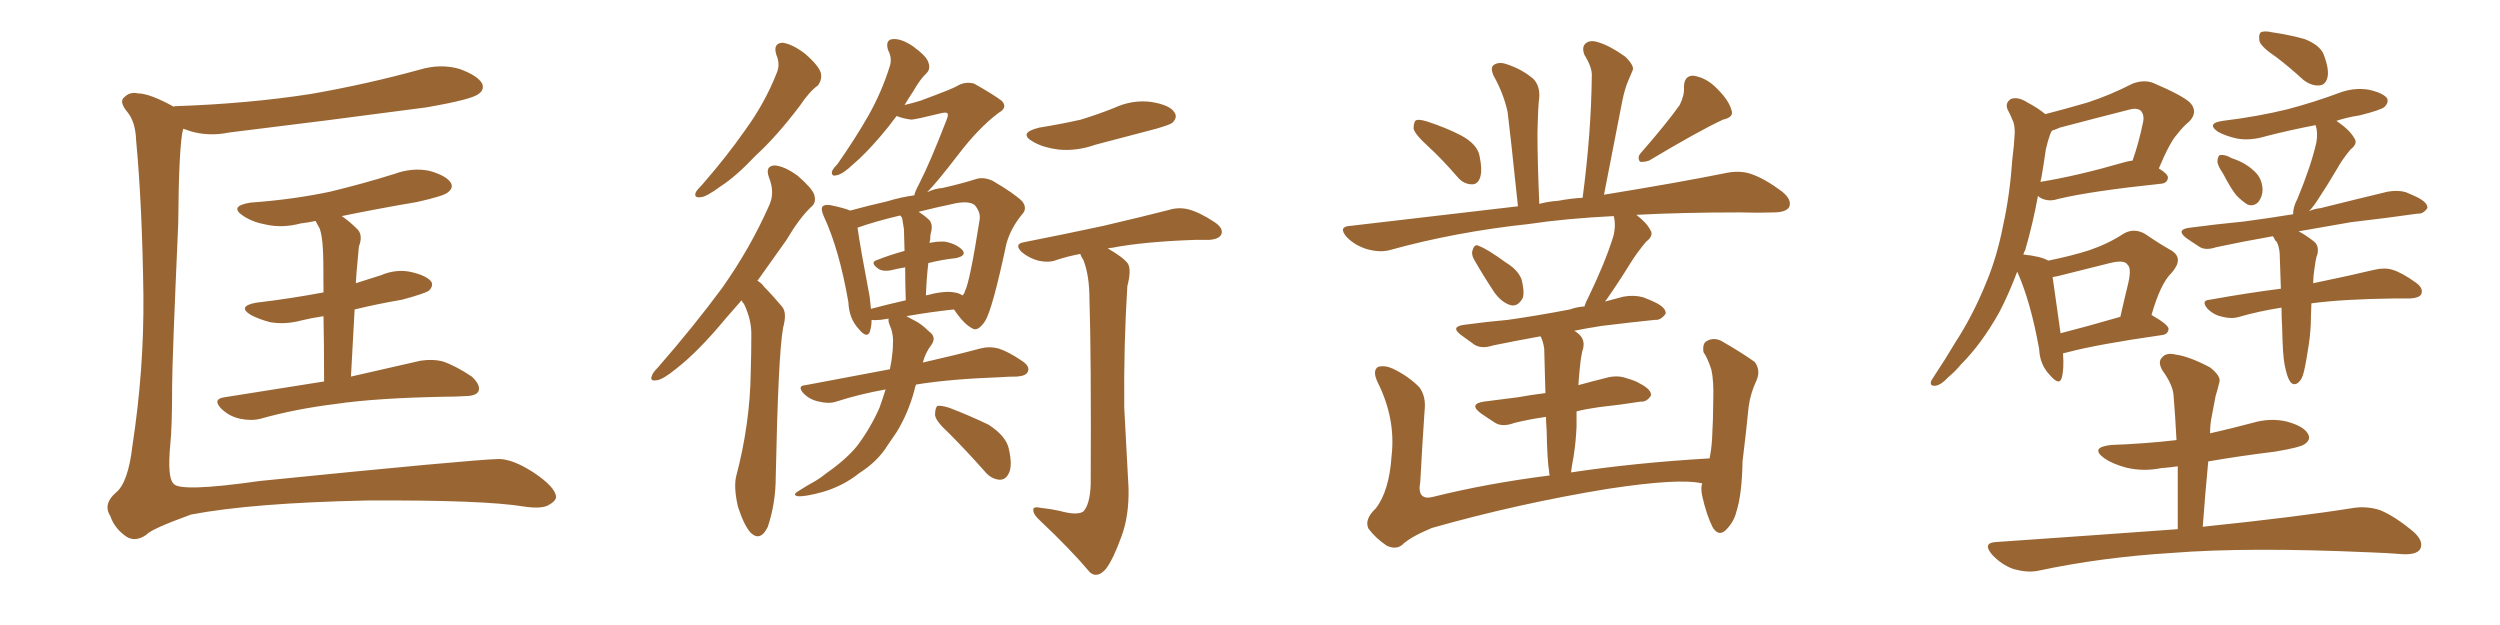 <svg xmlns="http://www.w3.org/2000/svg" xmlns:xlink="http://www.w3.org/1999/xlink" width="600" height="150"><path fill="#996633" padding="10" d="M41.75 25.63L41.75 25.63Q41.75 25.49 41.89 25.49L41.89 25.49Q59.47 24.90 74.56 22.56L74.56 22.56Q88.04 20.21 100.78 16.70L100.78 16.70Q105.76 15.23 110.30 16.55L110.30 16.55Q114.70 18.16 115.72 20.07L115.72 20.07Q116.31 21.53 114.84 22.56L114.84 22.56Q113.23 23.88 102.25 25.78L102.25 25.78Q78.08 29.00 55.08 31.79L55.08 31.79Q50.10 32.81 45.70 31.49L45.70 31.49Q44.53 31.05 43.95 30.91L43.95 30.91Q42.92 34.86 42.77 53.76L42.77 53.76Q41.31 86.87 41.31 92.72L41.31 92.72Q41.31 102.54 40.87 106.64L40.87 106.64Q40.14 114.55 41.60 116.02L41.60 116.02Q42.92 118.21 62.40 115.43L62.40 115.43Q113.38 110.30 119.68 110.16L119.68 110.16Q123.05 110.16 128.03 113.38L128.03 113.38Q133.30 116.89 133.45 119.24L133.45 119.24Q133.45 120.26 131.54 121.29L131.54 121.29Q129.79 122.17 125.83 121.58L125.83 121.58Q116.16 119.97 88.04 120.12L88.04 120.12Q60.50 120.70 45.85 123.49L45.85 123.49Q36.18 127.00 35.16 128.32L35.16 128.32Q32.23 130.37 29.88 128.47L29.88 128.47Q27.39 126.56 26.51 123.93L26.51 123.93Q24.61 121.00 27.83 118.21L27.83 118.21Q30.76 115.87 31.79 106.93L31.79 106.93Q34.57 88.77 34.42 71.04L34.42 71.04Q34.13 49.22 32.67 33.69L32.67 33.69Q32.52 29.30 30.62 26.95L30.62 26.95Q28.42 24.32 29.88 23.29L29.88 23.29Q31.20 21.97 33.11 22.41L33.11 22.41Q35.89 22.41 41.75 25.63ZM85.11 74.27L85.11 74.27L85.11 74.27Q84.67 81.88 84.23 90.38L84.23 90.38Q94.63 88.04 100.93 86.57L100.93 86.57Q103.86 86.13 106.20 86.72L106.20 86.72Q109.28 87.74 113.23 90.38L113.23 90.38Q115.43 92.43 114.84 93.90L114.84 93.90Q114.26 95.07 111.47 95.07L111.47 95.07Q109.42 95.21 107.08 95.21L107.08 95.21Q90.23 95.51 80.42 96.97L80.42 96.97Q70.90 98.14 62.55 100.49L62.55 100.49Q60.35 101.07 57.57 100.49L57.57 100.49Q54.93 99.90 53.03 98.00L53.03 98.00Q50.98 95.80 53.76 95.36L53.76 95.36Q66.65 93.31 77.78 91.55L77.78 91.55Q77.78 82.18 77.64 75.88L77.64 75.88Q74.71 76.32 72.36 76.90L72.36 76.90Q68.55 77.93 64.89 77.34L64.89 77.34Q62.11 76.61 60.21 75.59L60.21 75.59Q56.84 73.54 61.38 72.66L61.38 72.66Q70.02 71.63 77.64 70.17L77.64 70.17Q77.64 61.52 77.49 59.77L77.49 59.77Q77.34 56.69 76.76 54.93L76.76 54.93Q76.17 53.91 75.73 53.03L75.73 53.03Q73.68 53.47 72.22 53.61L72.22 53.61Q67.82 54.79 63.87 53.91L63.87 53.91Q60.64 53.32 58.45 51.86L58.45 51.86Q54.79 49.51 60.06 48.63L60.06 48.63Q70.31 47.90 79.25 46.00L79.25 46.00Q87.16 44.09 94.63 41.75L94.63 41.75Q99.02 40.14 103.13 41.02L103.13 41.02Q107.23 42.19 108.25 43.95L108.25 43.95Q108.84 45.12 107.52 46.14L107.52 46.14Q106.64 47.02 100.05 48.49L100.05 48.49Q90.53 50.10 82.03 51.86L82.03 51.86Q83.94 53.17 85.84 55.08L85.84 55.08Q87.16 56.54 86.13 59.18L86.13 59.18Q85.99 60.50 85.84 62.40L85.84 62.40Q85.55 65.19 85.40 67.97L85.40 67.97Q88.62 66.94 91.41 66.06L91.41 66.06Q95.21 64.45 98.88 65.33L98.88 65.33Q102.54 66.21 103.56 67.68L103.56 67.68Q104.00 68.70 102.98 69.73L102.98 69.73Q101.95 70.46 96.53 71.92L96.53 71.92Q90.53 72.95 85.11 74.27ZM186.33 13.18L186.33 13.18Q185.45 10.40 187.79 10.25L187.79 10.25Q190.14 10.55 193.21 12.89L193.21 12.89Q196.58 15.82 197.02 17.58L197.02 17.58Q197.31 19.19 196.29 20.51L196.29 20.51Q194.24 21.97 191.89 25.49L191.89 25.49Q186.33 32.81 181.35 37.35L181.35 37.35Q176.66 42.33 173.00 44.68L173.00 44.68Q169.63 47.17 168.31 47.31L168.31 47.31Q166.41 47.61 166.99 46.14L166.99 46.14Q167.29 45.56 168.60 44.24L168.60 44.24Q174.46 37.50 178.86 31.20L178.86 31.20Q183.54 24.76 186.33 17.72L186.33 17.72Q187.35 15.53 186.33 13.18ZM177.98 72.07L177.98 72.07Q175.93 74.41 174.02 76.61L174.02 76.61Q167.58 84.38 162.30 88.48L162.30 88.48Q159.08 91.11 157.62 91.26L157.62 91.26Q155.86 91.55 156.45 90.23L156.45 90.23Q156.59 89.50 157.91 88.18L157.91 88.18Q166.70 78.08 173.29 69.14L173.29 69.14Q180.03 59.62 184.57 49.37L184.57 49.37Q186.04 46.29 184.57 42.63L184.57 42.63Q183.54 39.84 185.89 39.70L185.89 39.70Q188.23 39.84 191.46 42.19L191.46 42.19Q194.97 45.26 195.41 46.73L195.41 46.73Q196.00 48.63 194.68 49.66L194.68 49.66Q191.89 52.29 188.67 57.71L188.67 57.71Q185.01 62.84 181.79 67.38L181.79 67.38Q182.81 67.97 183.40 68.85L183.40 68.85Q185.30 70.75 187.65 73.54L187.65 73.54Q188.96 75 187.94 78.66L187.94 78.66Q186.77 85.25 186.18 114.40L186.18 114.40Q186.18 120.70 184.28 126.42L184.28 126.42Q182.52 130.08 180.18 127.88L180.18 127.88Q178.56 126.12 177.10 121.58L177.10 121.58Q176.07 117.04 176.66 114.40L176.66 114.40Q180.03 101.66 180.18 89.21L180.18 89.21Q180.32 84.67 180.32 80.13L180.32 80.13Q180.32 76.61 178.56 72.95L178.56 72.95Q178.13 72.51 177.98 72.07ZM265.87 59.62L265.87 59.62Q269.68 61.82 270.70 63.28L270.70 63.28Q271.58 64.75 270.56 68.70L270.56 68.70Q269.68 82.76 269.82 97.85L269.82 97.85Q270.41 109.57 270.85 117.19L270.85 117.19Q271.00 123.93 269.09 128.91L269.09 128.91Q267.19 134.18 265.43 136.52L265.43 136.52Q263.38 138.87 261.62 137.40L261.62 137.40Q256.79 131.69 249.61 124.95L249.61 124.95Q248.00 123.49 248.00 122.46L248.00 122.46Q247.85 121.44 249.76 121.88L249.76 121.88Q252.39 122.17 254.30 122.61L254.30 122.61Q258.54 123.78 260.01 122.75L260.01 122.75Q261.62 121.00 261.77 116.16L261.77 116.16Q261.91 85.25 261.47 71.92L261.47 71.92Q261.47 66.06 260.01 62.40L260.01 62.40Q259.42 61.52 259.28 60.94L259.28 60.94Q256.20 61.52 253.56 62.40L253.56 62.40Q251.81 63.13 249.17 62.55L249.17 62.55Q246.97 61.96 245.21 60.50L245.21 60.50Q243.31 58.59 245.65 58.15L245.65 58.15Q256.05 56.10 264.84 54.20L264.84 54.20Q274.80 51.86 280.52 50.39L280.52 50.39Q282.86 49.66 285.21 50.24L285.21 50.24Q287.99 50.98 291.50 53.32L291.50 53.32Q293.70 54.79 293.12 56.25L293.12 56.25Q292.53 57.42 290.19 57.57L290.19 57.57Q288.57 57.57 286.82 57.57L286.82 57.57Q274.37 58.01 266.89 59.47L266.89 59.47Q266.31 59.47 265.87 59.62ZM249.46 30.62L249.46 30.62Q254.88 29.74 259.42 28.71L259.42 28.71Q263.67 27.39 267.33 25.93L267.33 25.93Q271.73 23.88 276.27 24.46L276.27 24.46Q280.81 25.20 281.84 26.95L281.84 26.95Q282.71 28.13 281.40 29.44L281.40 29.44Q280.96 29.88 277.44 30.91L277.44 30.91Q270.12 32.81 262.94 34.72L262.94 34.72Q258.40 36.33 254.00 35.89L254.00 35.89Q250.49 35.45 248.14 34.13L248.14 34.13Q244.04 31.93 249.46 30.62ZM227.78 104.00L227.78 104.00Q224.56 101.07 224.41 99.61L224.41 99.61Q224.41 97.85 225 97.41L225 97.41Q225.88 97.27 227.78 97.85L227.78 97.85Q232.76 99.76 237.30 101.95L237.30 101.95Q241.55 104.74 242.14 107.81L242.14 107.81Q243.02 111.77 242.14 113.53L242.14 113.53Q241.41 115.14 239.94 115.14L239.94 115.14Q237.89 114.99 236.43 113.23L236.43 113.23Q231.88 108.11 227.78 104.00ZM217.53 75.88L217.53 75.88Q218.41 76.32 219.43 76.90L219.43 76.90Q221.04 77.64 222.95 79.54L222.95 79.54Q224.85 80.86 223.54 82.76L223.54 82.76Q222.07 84.67 221.48 87.01L221.48 87.01Q229.83 85.11 235.25 83.64L235.25 83.64Q237.45 83.06 239.65 83.64L239.65 83.64Q241.99 84.38 245.21 86.57L245.21 86.57Q247.27 87.89 246.68 89.21L246.68 89.21Q246.24 90.23 244.04 90.38L244.04 90.38Q241.99 90.38 240.09 90.53L240.09 90.53Q227.93 90.97 219.87 92.29L219.87 92.29Q219.58 92.87 219.43 93.75L219.43 93.75Q217.97 99.17 215.19 103.71L215.19 103.71Q214.01 105.47 212.99 106.93L212.99 106.93Q210.64 110.74 206.25 113.53L206.25 113.53Q202.44 116.60 197.46 118.07L197.46 118.07Q193.21 119.24 191.46 119.09L191.46 119.09Q189.99 118.80 191.75 117.77L191.75 117.77Q193.80 116.46 195.70 115.43L195.70 115.43Q197.17 114.55 198.19 113.67L198.19 113.67Q203.03 110.30 205.66 107.08L205.66 107.08Q208.89 102.83 211.08 97.85L211.08 97.85Q211.96 95.36 212.55 93.46L212.55 93.46Q206.10 94.63 200.68 96.39L200.68 96.39Q198.93 96.97 196.58 96.39L196.58 96.39Q194.38 95.95 192.92 94.48L192.92 94.48Q191.16 92.58 193.36 92.43L193.36 92.43Q204.20 90.38 213.57 88.62L213.57 88.62Q213.87 87.16 214.01 86.13L214.01 86.13Q214.31 84.08 214.31 82.32L214.31 82.32Q214.45 79.98 213.43 77.78L213.43 77.78Q213.13 76.90 213.28 76.46L213.28 76.46Q212.26 76.61 211.38 76.76L211.38 76.76Q209.77 76.90 209.18 76.76L209.18 76.76Q209.18 78.37 208.74 79.69L208.74 79.69Q208.01 81.30 206.10 78.96L206.10 78.96Q203.76 76.46 203.61 72.51L203.61 72.51Q201.42 59.91 197.75 52.00L197.75 52.00Q196.88 50.10 197.46 49.51L197.46 49.51Q197.90 49.07 199.22 49.22L199.22 49.22Q202.73 49.95 204.05 50.54L204.05 50.54Q208.30 49.37 212.84 48.34L212.84 48.34Q216.21 47.31 219.43 46.88L219.43 46.88Q219.58 46.00 220.61 44.09L220.61 44.09Q223.24 38.96 227.20 28.71L227.20 28.71Q227.78 27.25 227.20 27.10L227.20 27.10Q227.05 26.95 226.17 27.10L226.17 27.10Q219.58 28.71 218.70 28.71L218.70 28.71Q216.50 28.42 215.19 27.83L215.19 27.83Q213.13 30.62 211.23 32.81L211.23 32.81Q207.57 37.06 204.79 39.40L204.79 39.40Q202.15 41.89 200.83 42.04L200.83 42.04Q199.51 42.48 199.66 41.16L199.66 41.16Q199.95 40.43 200.98 39.40L200.98 39.40Q205.37 33.11 208.45 27.69L208.45 27.69Q211.67 21.97 213.57 15.82L213.57 15.82Q214.16 13.92 213.13 12.01L213.13 12.01Q212.40 9.52 214.31 9.38L214.31 9.38Q216.36 9.23 219.14 11.13L219.14 11.13Q222.36 13.48 222.80 14.94L222.80 14.94Q223.39 16.55 222.36 17.58L222.36 17.58Q220.90 18.90 219.14 21.97L219.14 21.97Q217.97 23.73 217.09 25.20L217.09 25.20Q218.99 24.76 220.90 24.17L220.90 24.17Q228.81 21.24 229.69 20.65L229.69 20.65Q231.59 19.48 233.79 20.07L233.79 20.07Q238.48 22.71 240.38 24.17L240.38 24.17Q241.99 25.78 239.65 27.10L239.65 27.10Q234.96 30.62 230.13 36.91L230.13 36.91Q224.85 43.80 222.51 46.14L222.51 46.14Q224.27 45.26 226.17 45.12L226.17 45.12Q230.71 44.09 233.94 43.07L233.94 43.07Q235.84 42.33 238.18 43.36L238.18 43.36Q243.46 46.44 245.36 48.34L245.36 48.34Q246.68 50.10 245.21 51.56L245.21 51.56Q242.58 54.79 241.55 58.45L241.55 58.45L241.55 58.45Q238.18 74.27 236.43 77.05L236.43 77.05Q234.67 79.69 233.35 78.81L233.35 78.81Q231.30 77.78 228.96 74.27L228.96 74.27Q223.39 74.85 217.53 75.88ZM222.80 63.13L222.80 63.13Q222.36 66.80 222.22 70.90L222.22 70.90Q226.61 69.73 228.96 70.17L228.96 70.17Q230.13 70.31 231.01 70.90L231.01 70.90Q231.45 70.46 231.59 69.87L231.59 69.87Q232.76 67.68 235.11 52.73L235.11 52.73Q235.40 50.98 233.94 49.22L233.94 49.22Q232.62 48.19 229.39 48.78L229.39 48.78Q224.56 49.80 220.46 50.83L220.46 50.83Q222.07 51.86 223.10 52.88L223.10 52.88Q223.97 54.05 223.39 55.96L223.39 55.96Q223.24 56.54 223.24 57.57L223.24 57.57Q223.10 57.86 223.10 58.30L223.10 58.30Q225.15 57.86 226.90 58.01L226.90 58.01Q229.69 58.59 231.01 60.06L231.01 60.06Q232.03 61.38 229.39 61.96L229.39 61.96Q226.32 62.26 222.80 63.13ZM216.50 52.29L216.50 52.29L216.50 52.29Q216.21 51.86 216.06 51.71L216.06 51.71Q209.91 53.17 205.81 54.64L205.81 54.64Q206.40 59.03 208.74 71.34L208.74 71.34Q208.89 72.80 209.03 74.12L209.03 74.12Q212.84 73.10 217.38 72.07L217.38 72.07Q217.24 67.38 217.24 64.16L217.24 64.16Q215.48 64.45 213.72 64.89L213.72 64.89Q211.96 65.19 210.94 64.60L210.94 64.60Q208.59 62.99 210.50 62.40L210.50 62.40Q213.43 61.23 217.09 60.21L217.09 60.21Q216.94 55.81 216.94 54.93L216.94 54.93Q216.65 53.32 216.50 52.29ZM342.63 35.01L342.63 35.01Q339.70 32.37 339.26 30.91L339.26 30.91Q339.26 29.30 339.84 28.86L339.84 28.86Q340.58 28.56 342.48 29.15L342.48 29.15Q347.02 30.62 350.68 32.52L350.68 32.52Q354.49 34.57 355.08 37.35L355.08 37.35Q355.81 40.87 355.22 42.63L355.22 42.63Q354.64 44.24 353.32 44.24L353.32 44.24Q351.27 44.24 349.80 42.48L349.80 42.48Q346.14 38.23 342.63 35.01ZM403.13 25.20L403.13 25.20Q404.30 22.85 404.15 20.95L404.15 20.95Q404.15 18.16 406.35 18.16L406.35 18.16Q409.57 18.60 412.21 21.39L412.21 21.39Q414.99 24.17 415.58 26.51L415.58 26.51Q416.16 28.13 413.53 28.71L413.53 28.71Q407.81 31.35 395.80 38.53L395.80 38.53Q394.63 38.96 393.60 38.82L393.60 38.82Q392.87 37.79 393.75 36.77L393.75 36.77Q399.90 29.74 403.13 25.20ZM353.76 62.26L353.76 62.26Q353.03 60.94 353.47 59.91L353.47 59.91Q353.91 58.45 354.93 59.03L354.93 59.03Q356.98 59.77 361.38 62.99L361.38 62.99Q364.31 64.75 365.19 67.09L365.19 67.09Q365.92 70.02 365.48 71.48L365.48 71.48Q364.31 73.68 362.55 73.24L362.55 73.24Q360.50 72.66 358.74 70.31L358.74 70.31Q356.10 66.36 353.76 62.26ZM408.54 116.02L408.54 116.02L408.54 116.02Q402.98 114.70 385.84 117.33L385.84 117.33Q364.31 120.85 343.65 126.71L343.65 126.71Q338.38 128.91 336.47 130.81L336.47 130.81Q335.01 131.98 332.81 130.96L332.81 130.96Q330.18 129.20 328.42 126.86L328.42 126.86Q327.39 124.66 330.18 122.02L330.18 122.02Q333.40 117.92 333.98 109.42L333.98 109.42Q335.01 100.49 330.62 91.70L330.62 91.70Q329.30 88.92 330.76 88.04L330.76 88.04Q332.37 87.60 334.28 88.48L334.28 88.48Q337.94 90.23 340.58 92.87L340.58 92.87Q342.33 95.07 341.89 98.73L341.89 98.73Q341.31 107.23 340.87 115.58L340.87 115.58Q339.99 120.26 343.95 119.24L343.95 119.24Q356.84 116.02 371.92 114.11L371.92 114.11Q371.78 113.53 371.78 113.09L371.78 113.09Q371.34 110.60 371.19 103.13L371.19 103.13Q371.04 101.51 371.04 100.05L371.04 100.05Q366.94 100.63 363.43 101.51L363.43 101.51Q360.64 102.54 358.89 101.51L358.89 101.51Q356.84 100.20 355.37 99.17L355.37 99.17Q352.44 96.97 356.10 96.39L356.10 96.39Q360.50 95.80 364.16 95.36L364.16 95.36Q367.38 94.78 370.90 94.34L370.90 94.34Q370.75 88.18 370.61 83.64L370.61 83.64Q370.31 81.74 369.73 80.71L369.73 80.71Q363.28 81.88 358.30 82.91L358.30 82.91Q355.66 83.79 353.91 82.76L353.91 82.76Q352.15 81.45 350.68 80.42L350.68 80.42Q347.90 78.37 351.56 77.93L351.56 77.93Q356.98 77.20 361.96 76.76L361.96 76.76Q369.14 75.73 376.76 74.27L376.76 74.27Q378.37 73.68 380.27 73.54L380.27 73.54Q380.57 72.51 381.15 71.48L381.15 71.48Q385.25 62.99 387.16 56.84L387.16 56.84Q387.89 54.20 387.30 51.86L387.30 51.86Q375.73 52.44 366.94 53.76L366.94 53.76Q349.22 55.66 333.40 60.06L333.40 60.06Q331.05 60.64 327.98 59.77L327.98 59.77Q325.20 58.89 323.29 56.98L323.29 56.98Q320.95 54.35 324.17 54.20L324.17 54.20Q345.41 51.71 364.31 49.51L364.31 49.51Q362.40 31.35 361.82 26.81L361.82 26.81Q360.79 22.27 358.45 18.16L358.45 18.16Q357.57 16.11 358.59 15.53L358.59 15.53Q359.77 14.79 361.52 15.38L361.52 15.38Q365.19 16.55 367.97 18.90L367.97 18.90Q369.58 20.51 369.43 23.29L369.43 23.29Q369.14 25.20 368.99 31.93L368.99 31.93Q368.99 38.67 369.43 48.93L369.43 48.93Q371.63 48.34 373.97 48.19L373.97 48.19Q377.05 47.61 379.83 47.46L379.83 47.46Q381.88 31.93 382.03 18.31L382.03 18.31Q382.18 16.26 380.27 13.18L380.27 13.18Q379.54 11.28 380.57 10.40L380.57 10.40Q381.59 9.52 383.50 10.11L383.50 10.11Q386.43 10.99 390.09 13.62L390.09 13.62Q392.29 15.82 391.85 16.85L391.85 16.85Q391.26 18.16 390.67 19.63L390.67 19.63Q389.94 21.39 389.36 24.17L389.36 24.17Q387.30 34.72 384.96 46.73L384.96 46.73Q402.98 43.80 414.55 41.46L414.55 41.46Q417.63 40.87 420.26 41.75L420.26 41.75Q423.63 42.92 427.73 46.00L427.73 46.00Q430.22 48.05 429.35 49.80L429.35 49.80Q428.47 50.98 425.68 50.98L425.68 50.98Q421.88 51.12 417.48 50.98L417.48 50.98Q403.71 50.98 392.72 51.56L392.72 51.56Q395.21 53.47 396.09 55.22L396.09 55.22Q396.97 56.54 395.07 58.01L395.07 58.01Q392.87 60.64 391.41 62.99L391.41 62.99Q388.33 67.97 385.55 71.92L385.55 71.92Q385.25 72.22 385.25 72.36L385.25 72.36Q387.30 71.78 389.65 71.19L389.65 71.19Q392.14 70.75 394.34 71.34L394.34 71.34Q396.24 72.07 397.12 72.51L397.12 72.51Q399.90 73.83 399.76 75.29L399.76 75.29Q398.58 76.90 397.27 76.76L397.27 76.76Q391.55 77.34 384.38 78.22L384.38 78.22Q380.57 78.81 377.78 79.39L377.78 79.39Q378.22 79.54 378.66 79.98L378.66 79.98Q380.42 81.30 379.98 83.50L379.98 83.50Q379.69 84.38 379.54 85.40L379.54 85.40Q379.39 86.13 379.25 87.45L379.25 87.45Q378.96 90.09 378.81 92.43L378.81 92.43Q382.03 91.55 385.55 90.67L385.55 90.67Q388.18 89.94 390.53 90.82L390.53 90.82Q392.58 91.41 393.46 91.99L393.46 91.99Q396.39 93.46 396.24 94.92L396.24 94.92Q395.21 96.53 393.75 96.39L393.75 96.39Q389.21 97.12 383.79 97.71L383.79 97.71Q380.71 98.14 378.37 98.73L378.37 98.73Q378.37 101.07 378.37 102.39L378.37 102.39Q378.22 106.05 377.64 109.72L377.64 109.72Q377.20 111.91 377.05 113.38L377.05 113.38Q392.58 111.04 410.30 110.01L410.30 110.01Q410.74 107.81 410.89 105.47L410.89 105.47Q411.18 100.20 411.18 96.09L411.18 96.09Q411.33 91.41 410.74 88.77L410.74 88.77Q409.86 85.99 408.84 84.52L408.84 84.52Q408.54 82.47 409.57 81.88L409.57 81.88Q411.33 80.86 413.23 81.88L413.23 81.88Q418.07 84.67 421.14 86.87L421.14 86.87Q422.61 88.92 421.58 91.26L421.58 91.26Q420.12 94.34 419.68 97.56L419.68 97.56Q419.09 103.56 418.21 110.74L418.21 110.74Q418.07 118.65 416.75 122.75L416.75 122.75Q416.16 125.24 414.26 127.15L414.26 127.15Q412.50 128.91 411.04 126.56L411.04 126.56Q409.57 123.63 408.54 119.09L408.54 119.09Q408.11 117.04 408.54 116.02ZM495.12 84.81L495.12 84.81Q495.41 88.48 494.82 90.67L494.82 90.67Q494.24 92.72 491.89 89.94L491.89 89.94Q489.55 87.45 489.40 83.79L489.40 83.79Q487.35 72.36 484.13 65.19L484.13 65.19Q482.23 70.31 479.88 74.85L479.88 74.85Q475.63 82.47 470.65 87.45L470.65 87.45Q469.34 89.06 467.58 90.53L467.58 90.53Q465.82 92.43 464.50 92.58L464.50 92.58Q463.04 92.72 463.48 91.41L463.48 91.41Q463.92 90.67 464.50 89.79L464.50 89.79Q466.85 86.28 469.19 82.32L469.19 82.32Q473.58 75.59 476.81 67.53L476.81 67.53Q479.30 61.52 480.76 54.05L480.76 54.05Q482.37 46.73 482.96 38.23L482.96 38.23Q483.40 34.86 483.54 31.79L483.54 31.79Q483.54 29.74 482.96 28.71L482.96 28.71Q482.37 27.25 481.79 26.22L481.79 26.22Q481.20 24.61 482.67 23.73L482.67 23.73Q484.28 23.14 486.62 24.61L486.62 24.61Q489.11 25.93 490.87 27.39L490.87 27.39Q496.00 26.07 500.98 24.61L500.98 24.61Q506.40 22.85 511.82 20.07L511.82 20.07Q514.60 19.04 516.80 19.92L516.80 19.92Q523.68 22.85 525.59 24.61L525.59 24.61Q527.64 26.81 525.44 29.15L525.44 29.15Q523.97 30.32 522.51 32.23L522.51 32.23Q520.75 34.13 518.12 40.43L518.12 40.43Q520.31 41.75 520.31 42.63L520.31 42.63Q520.17 43.95 518.70 44.09L518.70 44.09Q501.86 45.85 493.95 47.75L493.95 47.75Q492.19 48.34 490.72 47.90L490.72 47.90Q489.70 47.61 489.11 47.02L489.11 47.02Q487.94 53.47 486.04 60.06L486.04 60.06Q485.74 60.50 485.60 61.08L485.60 61.08Q489.84 61.52 491.60 62.55L491.60 62.55Q497.31 61.38 501.42 60.06L501.42 60.06Q506.10 58.45 509.62 56.10L509.62 56.10Q512.11 54.64 514.75 56.10L514.75 56.10Q518.41 58.59 521.04 60.06L521.04 60.06Q524.27 61.96 521.19 65.48L521.19 65.48Q518.55 67.97 516.36 75.59L516.36 75.59Q520.46 77.93 520.46 78.96L520.46 78.96Q520.31 80.27 518.85 80.42L518.85 80.42Q503.47 82.62 496.29 84.52L496.29 84.52Q495.56 84.67 495.12 84.81ZM494.53 79.98L494.53 79.98Q500.83 78.37 508.89 76.03L508.89 76.03Q509.77 72.07 510.64 68.55L510.64 68.55Q511.67 64.45 510.64 63.57L510.64 63.57Q509.91 62.26 506.40 63.13L506.40 63.13Q501.12 64.45 495.26 65.92L495.26 65.92Q493.65 66.36 492.63 66.50L492.63 66.50Q493.07 69.87 494.53 79.98ZM489.99 42.33L489.99 42.33Q489.84 43.07 489.70 43.65L489.70 43.65Q498.63 42.19 509.77 38.96L509.77 38.96Q510.79 38.67 511.82 38.53L511.82 38.53Q513.28 34.42 514.31 29.44L514.31 29.44Q514.75 27.54 513.72 26.51L513.72 26.51Q512.70 25.78 510.79 26.37L510.79 26.37Q502.73 28.42 494.38 30.62L494.38 30.62Q493.07 31.20 492.48 31.35L492.48 31.35Q492.19 31.79 492.04 32.23L492.04 32.23Q491.46 33.84 491.02 35.74L491.02 35.74Q490.58 38.82 489.99 42.33ZM546.39 13.77L546.39 13.77Q542.87 11.43 542.29 9.96L542.29 9.96Q541.99 8.35 542.58 7.76L542.58 7.76Q543.46 7.32 545.36 7.76L545.36 7.76Q549.46 8.35 553.13 9.38L553.13 9.38Q556.79 10.84 557.67 13.04L557.67 13.04Q559.13 16.85 558.54 18.75L558.54 18.75Q558.11 20.36 556.64 20.51L556.64 20.51Q554.74 20.65 552.83 19.19L552.83 19.19Q549.46 16.11 546.39 13.77ZM533.50 41.60L533.50 41.60Q532.18 39.70 532.18 38.67L532.18 38.67Q532.32 37.21 532.91 37.21L532.91 37.21Q534.08 37.06 535.55 37.94L535.55 37.94Q536.43 38.23 537.45 38.67L537.45 38.67Q539.65 39.70 541.11 41.16L541.11 41.16Q542.87 42.77 543.02 45.41L543.02 45.41Q543.02 47.17 541.99 48.49L541.99 48.49Q540.82 49.66 539.36 49.07L539.36 49.07Q538.18 48.34 536.72 46.88L536.72 46.88Q535.40 45.26 533.50 41.60ZM548.29 87.45L548.29 87.45Q547.85 85.25 547.71 78.52L547.71 78.52Q547.56 76.03 547.56 73.83L547.56 73.83Q541.99 74.71 537.45 76.03L537.45 76.03Q535.69 76.61 533.35 76.03L533.35 76.03Q531.30 75.59 529.83 74.12L529.83 74.12Q528.08 72.07 530.42 71.92L530.42 71.92Q539.36 70.31 547.41 69.29L547.41 69.29Q547.27 64.45 547.12 60.79L547.12 60.79Q546.97 59.03 546.39 58.01L546.39 58.01Q545.95 57.71 545.80 57.13L545.80 57.13Q545.51 56.84 545.51 56.69L545.51 56.69Q538.04 58.01 531.88 59.33L531.88 59.33Q529.25 60.21 527.78 59.18L527.78 59.18Q526.17 58.15 524.71 57.13L524.71 57.13Q522.07 55.08 525.59 54.64L525.59 54.64Q532.32 53.76 538.48 53.17L538.48 53.17Q544.04 52.44 550.34 51.42L550.34 51.42Q550.34 49.66 551.37 47.75L551.37 47.75Q554.59 39.99 555.91 34.28L555.91 34.28Q556.35 31.93 555.76 30.03L555.76 30.03Q549.61 31.20 543.90 32.67L543.90 32.67Q540.09 33.84 536.87 33.25L536.87 33.25Q534.23 32.67 532.32 31.64L532.32 31.64Q529.39 29.59 533.50 29.00L533.50 29.00Q541.85 27.98 549.02 26.22L549.02 26.22Q555.62 24.46 561.47 22.27L561.47 22.27Q564.99 20.95 568.51 21.53L568.51 21.53Q571.88 22.27 572.90 23.58L572.90 23.58Q573.34 24.61 572.31 25.63L572.31 25.63Q571.58 26.37 566.31 27.69L566.31 27.69Q563.38 28.13 560.74 29.00L560.74 29.00Q563.96 31.20 564.99 33.11L564.99 33.11Q566.02 34.42 564.11 35.89L564.11 35.89Q562.06 38.38 561.04 40.28L561.04 40.28Q558.54 44.53 556.20 48.05L556.20 48.05Q555.18 49.66 554.15 50.68L554.15 50.68Q555.47 50.10 556.93 49.95L556.93 49.95Q565.14 47.90 573.05 46.00L573.05 46.00Q575.54 45.56 577.44 46.14L577.44 46.14Q579.20 46.88 580.08 47.31L580.08 47.31Q582.71 48.63 582.57 49.95L582.57 49.95Q581.54 51.42 580.22 51.27L580.22 51.27Q573.19 52.29 564.26 53.32L564.26 53.32Q557.37 54.49 551.66 55.52L551.66 55.52Q553.13 56.25 555.03 57.71L555.03 57.71Q556.64 58.74 556.20 60.94L556.20 60.94Q555.91 61.67 555.76 62.55L555.76 62.55Q555.62 63.43 555.47 64.45L555.47 64.45Q555.18 66.21 555.18 67.97L555.18 67.97Q564.40 66.06 569.82 64.75L569.82 64.75Q572.31 64.16 574.22 64.75L574.22 64.75Q576.56 65.48 579.79 67.82L579.79 67.82Q581.69 69.14 581.10 70.61L581.10 70.61Q580.66 71.48 578.47 71.63L578.47 71.63Q576.71 71.63 574.80 71.63L574.80 71.63Q562.35 71.78 554.74 72.80L554.74 72.80Q554.59 76.32 554.59 77.78L554.59 77.78Q554.44 81.01 553.86 84.23L553.86 84.23Q553.27 88.18 552.69 90.09L552.69 90.09Q552.10 91.70 551.07 92.14L551.07 92.14Q550.20 92.43 549.61 91.55L549.61 91.55Q548.88 90.53 548.29 87.45ZM522.66 127.00L522.66 127.00L522.66 127.00Q522.66 119.09 522.66 111.91L522.66 111.91Q520.61 112.21 518.70 112.35L518.70 112.35Q514.31 113.23 510.21 112.21L510.21 112.21Q506.98 111.33 505.08 110.01L505.08 110.01Q501.42 107.37 506.69 106.79L506.69 106.79Q514.89 106.49 522.36 105.62L522.36 105.62Q522.07 99.90 521.63 94.63L521.63 94.63Q521.34 92.14 518.99 88.92L518.99 88.92Q517.82 86.87 518.85 85.84L518.85 85.84Q519.87 84.52 522.22 85.11L522.22 85.11Q525.44 85.55 530.42 88.18L530.42 88.18Q533.20 90.38 532.62 91.85L532.62 91.85Q532.32 93.16 531.74 95.07L531.74 95.07Q531.30 97.27 530.71 100.49L530.71 100.49Q530.42 102.10 530.42 104.00L530.42 104.00Q535.55 102.83 540.53 101.51L540.53 101.51Q544.92 100.20 549.02 101.22L549.02 101.22Q553.13 102.39 554.00 104.30L554.00 104.30Q554.59 105.47 553.27 106.49L553.27 106.49Q552.25 107.37 545.95 108.40L545.95 108.40Q537.60 109.42 529.98 110.74L529.98 110.74Q529.25 118.36 528.66 126.42L528.66 126.42Q551.37 124.07 564.99 121.88L564.99 121.88Q568.21 121.44 571.29 122.46L571.29 122.46Q574.80 123.93 579.20 127.59L579.20 127.59Q581.84 129.93 580.81 131.84L580.81 131.84Q579.93 133.15 576.71 133.01L576.71 133.01Q573.05 132.71 568.95 132.57L568.95 132.57Q539.36 131.25 521.19 132.71L521.19 132.71Q504.35 133.74 489.26 136.96L489.26 136.96Q486.62 137.55 483.11 136.52L483.11 136.52Q480.32 135.50 478.13 133.15L478.13 133.15Q475.63 130.22 479.15 130.08L479.15 130.08Q502.44 128.47 522.66 127.00Z"/></svg>